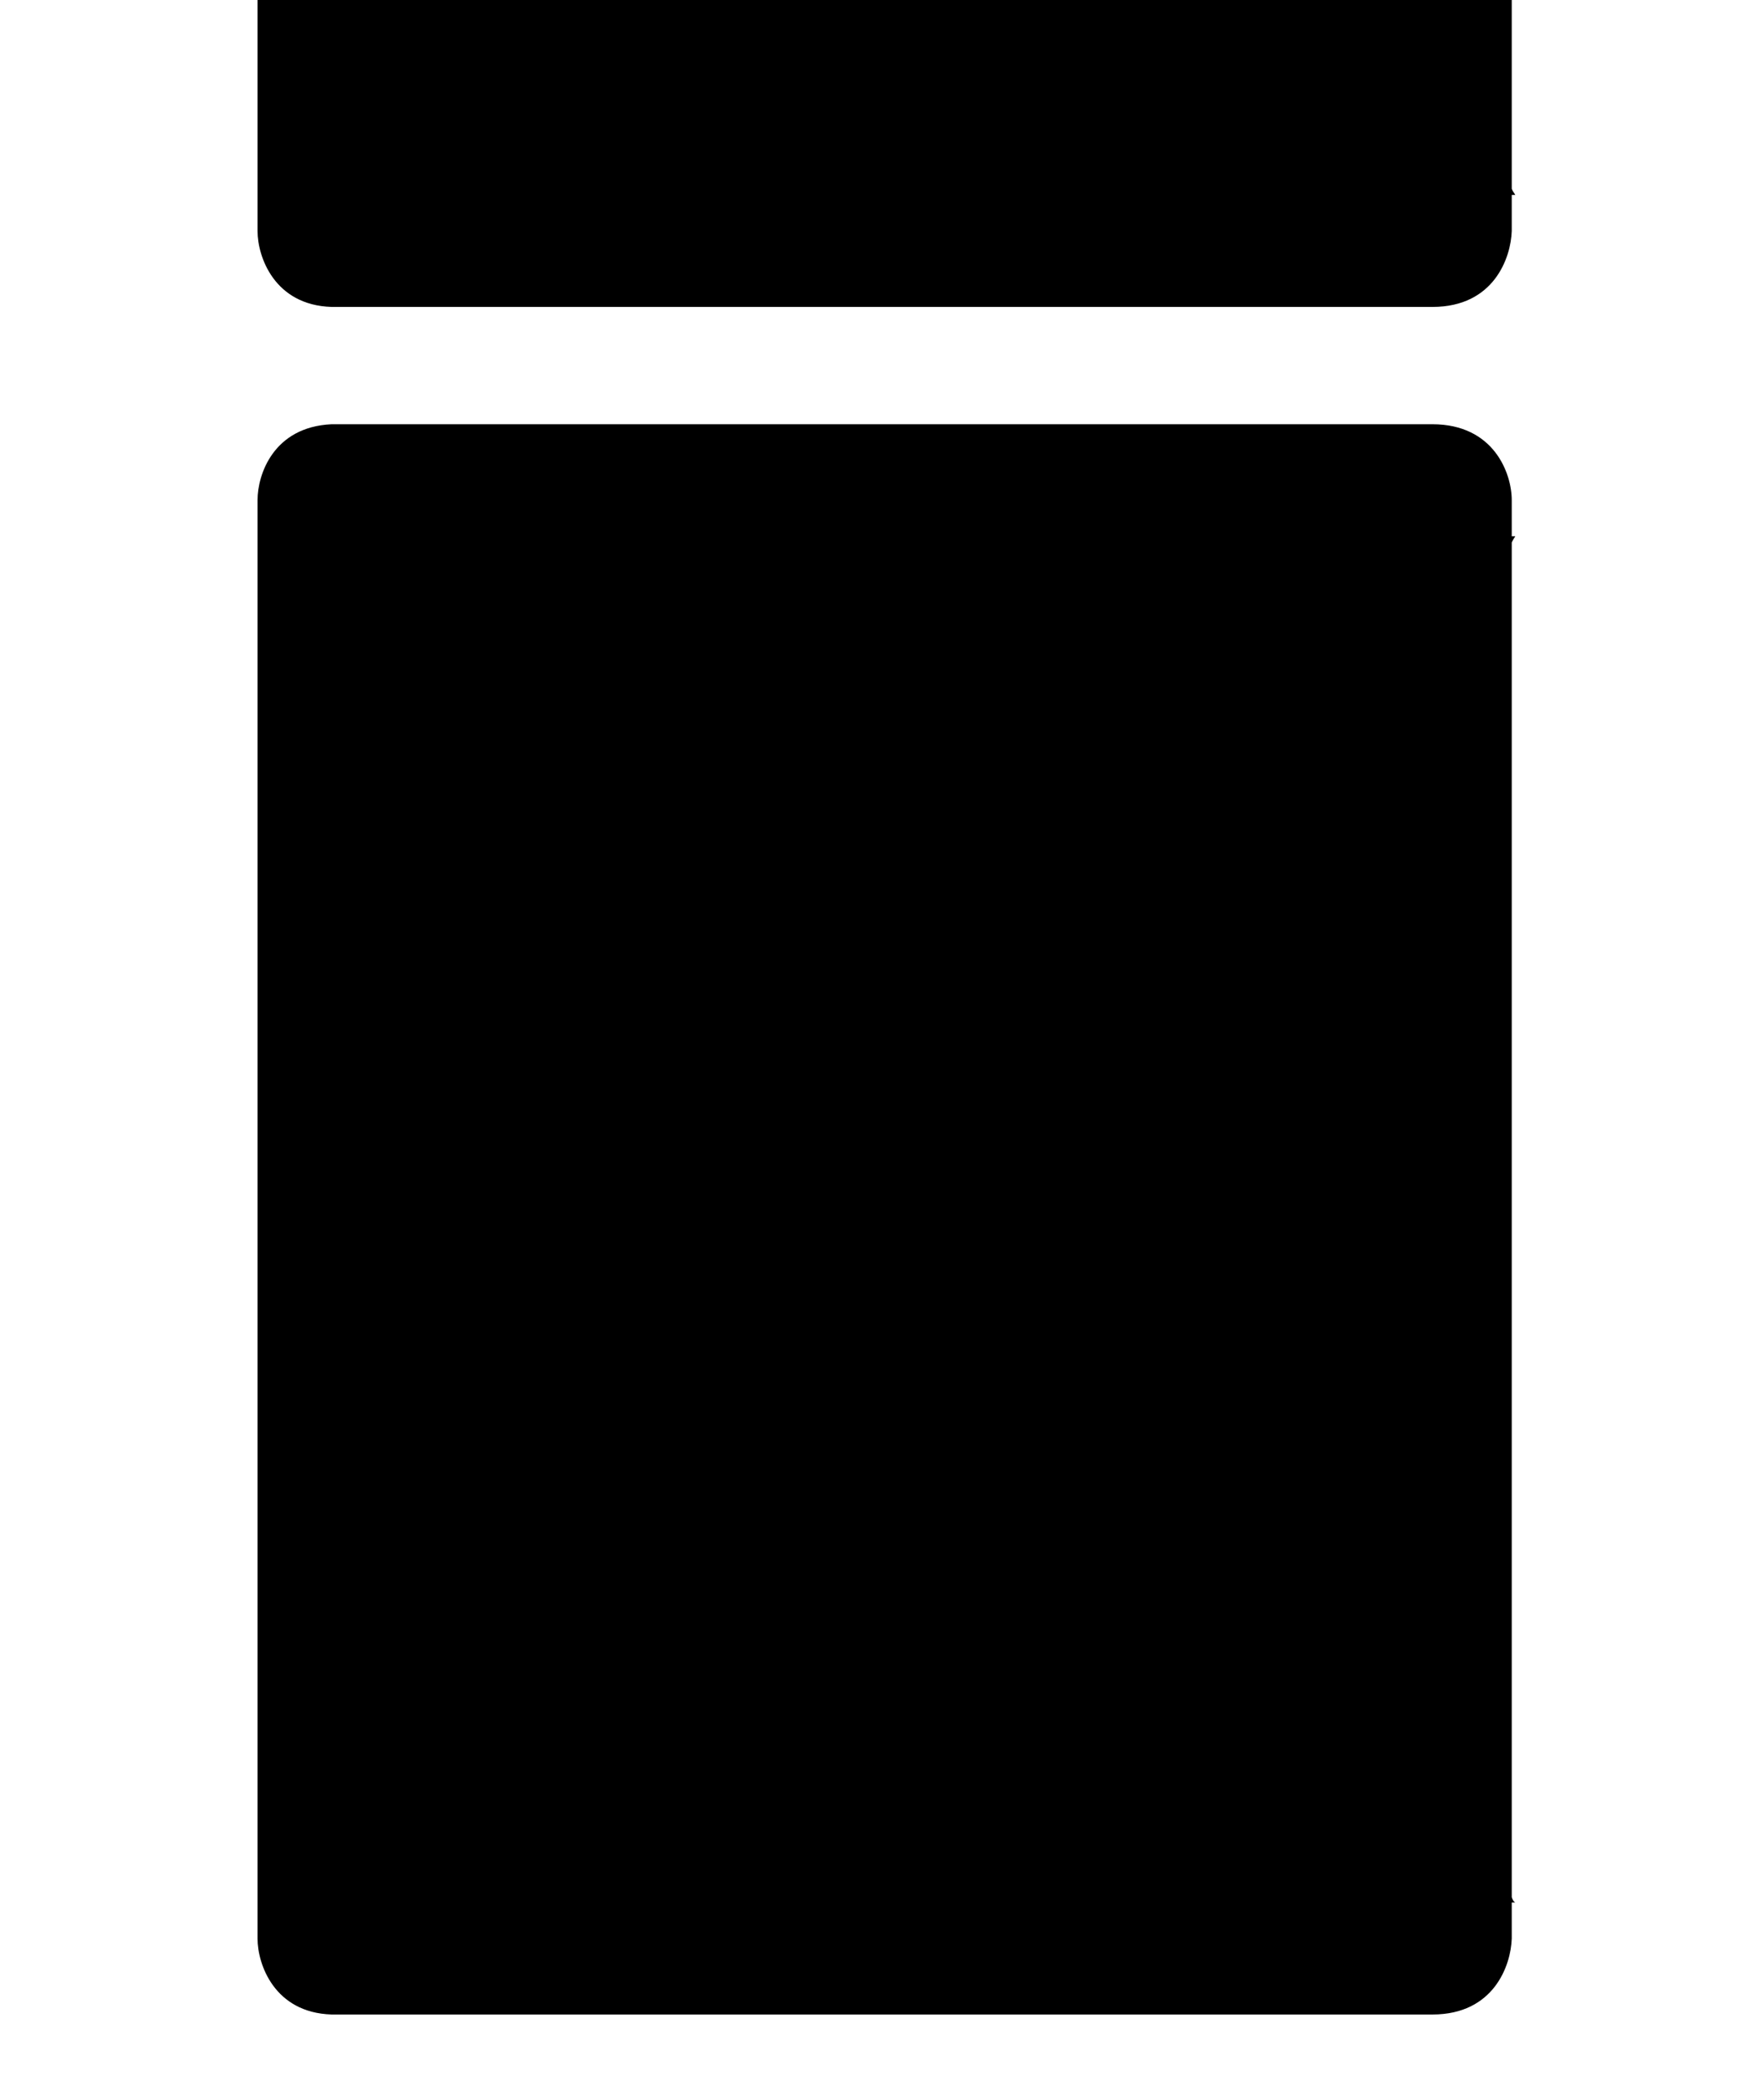 <?xml version="1.0" encoding="utf-8"?>
<!-- Generator: Adobe Illustrator 21.0.2, SVG Export Plug-In . SVG Version: 6.00 Build 0)  -->
<svg version="1.1" id="logo" xmlns="http://www.w3.org/2000/svg" xmlns:xlink="http://www.w3.org/1999/xlink" x="0px" y="0px"
	 viewBox="0 0 200 237" style="enable-background:new 0 0 200 237;" xml:space="preserve">
<g id="Logo_bloc">
	<path class="fond cartouche" d="M29.2,0v23v0.2v3c0,2.9,1.9,8.4,8.4,8.6c0.1,0,0.2,0,0.2,0c0.1,0,124.5,0,124.6,0c7,0,8.9-5.6,9-8.6c0,0,0-1.5,0-4.1l0.4,0
		c-0.1-0.2-0.3-0.4-0.4-0.7c0-2.3,0-10.7,0-21.5"/>
	<path class="fond" d="M171.4,215.1c0-11.3,0-150,0-153.6c0.1-0.2,0.2-0.4,0.4-0.7l-0.4,0c0-2.5,0-4.1,0-4.1c0-3-2-8.6-9-8.6
		c-0.1,0-124.5,0-124.6,0c-0.1,0-0.2,0-0.2,0c-6.6,0.3-8.4,5.7-8.4,8.6v3V60v156.6v0.2v3c0,2.9,1.9,8.4,8.4,8.6c0.1,0,0.2,0,0.2,0
		c0.1,0,124.5,0,124.6,0c7,0,8.9-5.6,9-8.6c0,0,0-1.5,0-4.1l0.4,0C171.6,215.6,171.5,215.4,171.4,215.1z"/>
	<g>
		<path class="logo" d="M100.3,96.5c-2.7,0-4.9,2.4-4.9,5.3c0,2.9,2.2,5.3,4.9,5.3c2.7,0,4.9-2.4,4.9-5.3C105.2,98.9,103,96.5,100.3,96.5"/>
		<path class="logo" d="M109,92.7v-6.2h-4.4v4.9c-0.7-0.1-1.4-0.2-2.1-0.3v-4.6h-4.4v4.6c-0.7,0.1-1.4,0.2-2.1,0.3v-4.9h-4.4v6.2
			c-4.3,1.9-7.1,5.2-7.1,9.1c0,6.1,7,10.8,15.8,10.8c8.9,0,15.8-4.8,15.8-10.8C116.1,97.9,113.3,94.6,109,92.7 M100.3,108.5
			c-6.4,0-11.8-3.1-11.8-6.8s5.4-6.8,11.8-6.8c6.4,0,11.8,3.1,11.8,6.8C112.1,105.4,106.7,108.5,100.3,108.5"/>
		<path class="logo" d="M144.8,146.4L144.8,146.4c-0.2,0-0.3,0-0.5,0H144.8z"/>
		<path class="logo" d="M55.4,146.4h0.5C55.7,146.4,55.5,146.4,55.4,146.4L55.4,146.4z"/>
		<path class="logo" d="M153.2,88.4c-2.1-8.6-8.4-15-18.6-19.1c-8.7-3.4-20.3-5.2-34.5-5.2s-25.8,1.7-34.5,5.2c-10.2,4-16.5,10.5-18.6,19.1l0,0.2
			v0.2v49c0,2.9,1.9,8.4,8.4,8.6c0.2,0,0.3,0,0.5,0c7,0,8.9-5.6,9-8.6c0,0,0-43,0-47.5c4.2-8.4,20.7-8.4,35.3-8.4
			c14.6,0,31.1,0,35.3,8.4v47.5c0,3,2,8.6,9,8.6c0.2,0,0.3,0,0.5,0c6.6-0.3,8.4-5.7,8.4-8.6v-49v-0.2L153.2,88.4z"/>
		<path class="logo" d="M129.6,103.1L129.6,103.1l-0.1-0.1c-1.2-0.6-3.1-0.9-6.1-0.9c-4.6,0-7.3,3-7.3,8.1v8c-5.7,0-21.9,0-29,0
			c-0.9,0-3.2,0.1-3.2-3.7c0,0-0.1-18.4-0.1-18.4c0-7.1-4.5-8.1-7.2-8.1c-2.9,0-4.7,0.3-6,0.8l0,0l0,0c-1.6,0.9-3.5,2.8-3.5,7.2
			v19.4c0,5.6,2.1,10.4,6.1,13.8c4.4,3.7,10.6,5.5,18.7,5.5h24.2v11.5h4.1v-15.6H92c-13.2,0-20.8-5.6-20.8-15.3V96.2
			c0-1.9,0.5-3.1,1.3-3.6c0.3-0.1,1.4-0.4,4.2-0.4c1.7,0,3.1,0.3,3.1,4.1c0,0,0.1,18.4,0.1,18.4c0,4.8,2.8,7.8,7.2,7.8h33v-12.1
			c0-3.7,1.6-4.1,3.2-4.1c2.9,0,3.9,0.3,4.2,0.4c1,0.6,1.2,2.3,1.2,3.6v36.1h4.1v-36.1C133,105.9,131.1,103.9,129.6,103.1"/>
		<path class="logo" d="M143.4,146.4c0.3,0,0.6,0,0.9,0"/>
		<path class="logo" d="M55.9,146.4c0.3,0,0.6,0,0.9,0"/>
		<path class="logo" d="M102,200.3c0,1.1-0.9,2-2,2c-1.1,0-2-0.9-2-2c0-1.1,0.9-2,2-2C101.1,198.2,102,199.1,102,200.3"/>
		<path class="logo" d="M60.8,165.4h-7.2c-1.9,0-3.3-0.2-4.3-0.5c-1.6-0.5-2.4-1.6-2.4-3.1v-8.3c0-0.8,0.4-1.2,1.2-1.2c0.6,0,1.1,0,1.3,0.1
			c0.4,0.1,0.6,0.5,0.6,1.1v8.3c0,0.5,0.5,0.8,1.5,1c0.4,0,1.1,0.1,2.1,0.1h7.3c0.8,0,1.2,0.5,1.2,1.4C62,165,61.6,165.4,60.8,165.4
			"/>
		<path class="logo" d="M65.9,156.7c-0.1,0.7-0.6,1-1.4,1c0,0-0.1,0-0.2,0h-0.3c-0.8,0-1.2-0.4-1.2-1.1c0-0.1,0-0.2,0-0.3l0.5-2.9
			c0.1-0.7,0.6-1,1.4-1H65h0.3c0.8,0,1.2,0.4,1.2,1.1c0,0.1,0,0.2,0,0.3L65.9,156.7z"/>
		<path class="logo" d="M85.4,164.1c0,0.4-0.1,0.8-0.4,1.1c-0.3,0.3-0.6,0.4-1,0.4c-0.6,0-1.1-0.3-1.4-0.8l-1.9-2.8h-9.3l-1.9,2.8
			c-0.3,0.4-0.6,0.6-1.1,0.6c-0.4,0-0.7-0.1-1-0.4c-0.3-0.3-0.5-0.6-0.5-0.9c0-0.1,0-0.2,0.1-0.3l7.3-10.9c0.3-0.5,0.9-0.8,1.7-0.8
			c0.3,0,0.6,0.1,1,0.2c0.4,0.2,0.6,0.4,0.7,0.6l7.7,10.7C85.4,163.8,85.4,164,85.4,164.1 M75.9,155.5l-2.8,4h5.5L75.9,155.5z"/>
		<path class="logo" d="M101,159.9c-1,0.5-2.2,0.7-3.6,0.7h-1.9l5.9,2.5c0.6,0.2,0.8,0.6,0.8,1.1c0,0.3-0.1,0.5-0.3,0.8c-0.2,0.2-0.6,0.4-1,0.4
			c-1.6,0.1-3.8-0.5-6.4-1.8c-1.7-0.8-3.3-1.7-5-2.5v3.1c0,0.8-0.4,1.2-1.2,1.2c-0.6,0-1.1,0-1.3-0.1c-0.4-0.2-0.6-0.5-0.6-1.1
			v-10.8c0-0.8,0.4-1.2,1.2-1.2H97c1.5,0,2.8,0.2,3.8,0.6c1.4,0.6,2.1,1.6,2.1,2.9v1.5C102.9,158.4,102.3,159.4,101,159.9
			 M99.8,155.7c0-0.4-0.4-0.7-1.1-0.8c-0.2,0-0.7,0-1.7,0h-7.4v3.2h7.8c0.7,0,1.2,0,1.4,0c0.7-0.1,1-0.4,1-0.7L99.8,155.7
			L99.8,155.7z"/>
		<path class="logo" d="M118.2,154.8H110c-0.8,0-1.4,0-1.5,0c-0.7,0.1-1.1,0.3-1.1,0.8v6.1c0,0.7,1,1,2.9,1h7.8c0.4,0,0.7,0.1,0.9,0.4
			c0.2,0.3,0.3,0.5,0.3,0.9c0,0.4-0.1,0.7-0.3,0.9c-0.2,0.3-0.5,0.4-0.9,0.4h-7.8c-1.1,0-1.8,0-2.3-0.1c-0.6-0.1-1.2-0.3-1.8-0.7
			c-0.7-0.4-1.2-0.8-1.4-1.3c-0.3-0.4-0.4-0.9-0.4-1.5v-6.2c0-0.9,0.4-1.7,1.3-2.3c0.7-0.5,1.5-0.8,2.4-1c0.5-0.1,1.1-0.1,2-0.1h8.2
			c0.8,0,1.2,0.5,1.2,1.4C119.4,154.4,119,154.8,118.2,154.8"/>
		<path class="logo" d="M135.9,165.4c-0.6,0-1,0-1.3-0.1c-0.4-0.1-0.6-0.5-0.6-1.1v-4h-10.4v4c0,0.8-0.4,1.2-1.2,1.2c-0.6,0-1.1,0-1.3-0.1
			c-0.4-0.2-0.6-0.5-0.6-1.1v-10.8c0-0.5,0.2-0.9,0.6-1.1c0.2-0.1,0.6-0.1,1.3-0.1c0.8,0,1.2,0.4,1.2,1.2v4.1H134v-4.1
			c0-0.5,0.2-0.9,0.6-1.1c0.2-0.1,0.6-0.1,1.2-0.1c0.8,0,1.2,0.4,1.2,1.2v10.8C137.1,165,136.7,165.4,135.9,165.4"/>
		<path class="logo" d="M152.1,165.4h-8.2c-1.3,0-2.5-0.2-3.5-0.7c-1.4-0.6-2.1-1.5-2.1-2.8v-6.1c0-1.2,0.7-2.2,2-2.8c1-0.5,2.3-0.7,3.7-0.7h2.2
			c0.8,0,1.2,0.4,1.2,1.2v0.3c0,0.8-0.4,1.2-1.2,1.2c0,0-0.3,0-0.6,0c-0.4,0-0.7,0-1,0c-2.2,0-3.3,0.3-3.3,1v1.8h10.7
			c0.4,0,0.7,0.1,0.9,0.4c0.2,0.2,0.3,0.5,0.3,0.9c0,0.4-0.1,0.7-0.3,0.9c-0.2,0.3-0.6,0.4-0.9,0.4h-10.7v1.7c0,0.6,0.9,0.9,2.6,0.9
			h8.1c0.8,0,1.2,0.4,1.2,1.2C153.2,164.9,152.9,165.4,152.1,165.4"/>
		<path class="logo" d="M95.2,174.9L95.2,174.9c-0.2,0.5-0.7,0.8-1.4,1c-0.5,0.2-1.1,0.3-1.6,0.3h-5.7c-0.5,0-0.7-0.2-0.7-0.7v-6.3
			c0-0.5,0.2-0.7,0.7-0.7h5.7c2.2,0,3.2,0.7,3.2,2.1v3.4C95.4,174.3,95.3,174.6,95.2,174.9 M93.6,170.5c0-0.4-0.5-0.5-1.5-0.5h-4.6
			v4.6h4.6c1,0,1.5-0.2,1.5-0.6V170.5z"/>
		<path class="logo" d="M104,176.1h-4.8c-0.8,0-1.5-0.1-2-0.4c-0.8-0.4-1.2-0.9-1.2-1.6v-3.6c0-0.7,0.4-1.3,1.2-1.6c0.6-0.3,1.3-0.4,2.2-0.4h1.3
			c0.5,0,0.7,0.2,0.7,0.7v0.1c0,0.5-0.2,0.7-0.7,0.7c0,0-0.1,0-0.4,0c-0.2,0-0.4,0-0.6,0c-1.3,0-1.9,0.2-1.9,0.6v1h6.3
			c0.2,0,0.4,0.1,0.5,0.2c0.1,0.1,0.2,0.3,0.2,0.5c0,0.2,0,0.4-0.2,0.5c-0.1,0.2-0.3,0.3-0.5,0.3h-6.3v1c0,0.4,0.5,0.5,1.5,0.5h4.8
			c0.5,0,0.7,0.2,0.7,0.7C104.7,175.9,104.5,176.1,104,176.1"/>
		<path class="logo" d="M113.9,175.1c-0.4,0.7-1.5,1-3.2,1H106c-0.5,0-0.7-0.2-0.7-0.7c0-0.6,0.2-0.8,0.7-0.8h4.7c0.6,0,0.9,0,1,0
			c0.5,0,0.7-0.2,0.7-0.5v-0.6c0-0.2-0.3-0.4-0.9-0.5c-0.2,0-0.7,0-1.4,0H110c-1.4,0-2.5-0.1-3.1-0.2c-1.1-0.3-1.6-0.9-1.6-1.7v-0.5
			c0-1,0.5-1.6,1.5-1.9c0.5-0.1,1.4-0.2,2.6-0.2c0.5,0,0.7,0.2,0.7,0.7v0.1c0,0.5-0.2,0.7-0.7,0.7c-0.8,0-1.2,0-1.3,0
			c-0.7,0.1-1,0.2-1,0.5v0.5c0,0.3,0.6,0.4,1.8,0.4h1.8c0.8,0,1.6,0.1,2.2,0.4c0.8,0.4,1.3,0.9,1.3,1.6v0.6
			C114.1,174.5,114,174.9,113.9,175.1"/>
		<path class="logo" d="M68.2,193.7c-0.1,0-0.5,0.1-1.1,0.1c-0.8,0-1.2-0.4-1.2-1.2v-6.9l-6.1,7.4c-0.4,0.5-1,0.8-1.8,0.8c-0.7,0-1.3-0.2-1.8-0.8
			l-6.2-7.4v7c0,0.8-0.4,1.2-1.2,1.2c-0.6,0-1.1,0-1.3-0.1c-0.4-0.2-0.6-0.5-0.6-1.1v-10.4c0-1,0.5-1.5,1.6-1.5
			c0.7,0,1.3,0.2,1.7,0.7l7.8,9l7.6-9c0.4-0.5,1-0.7,1.7-0.7c1.1,0,1.6,0.5,1.6,1.6v10.3C69,193.2,68.7,193.5,68.2,193.7"/>
		<path class="logo" d="M84.5,191.1h-8.1c-1.7,0-2.6-0.3-2.6-0.9v-1.7h10.7c0.4,0,0.7-0.1,0.9-0.4c0.2-0.3,0.3-0.6,0.3-0.9s-0.1-0.6-0.3-0.9
			c-0.2-0.3-0.5-0.4-0.9-0.4H73.8v-1.8c0-0.6,1.1-1,3.3-1c0.3,0,0.6,0,1,0c0.4,0,0.6,0,0.7,0c0.8,0,1.2-0.4,1.2-1.2v-0.2
			c0-0.8-0.4-1.2-1.2-1.2h-1.9c0.2-0.2,0.7-0.7,1.4-1.3c0.9-0.9,1.4-1.4,1.5-1.5c0.1-0.1,0.1-0.3,0.1-0.4c0-0.2-0.1-0.5-0.4-0.7
			c-0.3-0.2-0.5-0.3-0.8-0.3c-0.2,0-0.4,0.1-0.5,0.2l-2.9,2.8c-0.2,0.2-0.3,0.4-0.3,0.6c0,0.2,0.1,0.4,0.3,0.6
			c-0.9,0.1-1.7,0.3-2.4,0.6c-1.4,0.6-2,1.6-2,2.8v6.1c0,1.3,0.7,2.2,2.1,2.8c1,0.4,2.1,0.7,3.5,0.7h8.2c0.8,0,1.2-0.5,1.2-1.4
			C85.7,191.5,85.3,191.1,84.5,191.1"/>
		<path class="logo" d="M96.1,183.2h-4.7v9.3c0,0.8-0.4,1.2-1.2,1.2c-0.6,0-1.1,0-1.3-0.1c-0.4-0.2-0.6-0.5-0.6-1.1v-9.3h-4.7
			c-0.8,0-1.2-0.4-1.2-1.2c0-1,0.4-1.4,1.2-1.4h12.5c0.8,0,1.2,0.5,1.2,1.4C97.3,182.8,96.9,183.2,96.1,183.2"/>
		<path class="logo" d="M100.8,193.7c-0.6,0-1.1,0-1.3-0.1c-0.4-0.2-0.6-0.5-0.6-1.1v-10.8c0-0.5,0.2-0.9,0.6-1.1c0.2-0.1,0.6-0.1,1.3-0.1
			c0.8,0,1.2,0.4,1.2,1.2v10.8C102,193.4,101.6,193.7,100.8,193.7"/>
		<path class="logo" d="M117.4,193.7h-8.2c-1.3,0-2.5-0.2-3.5-0.7c-1.4-0.6-2.1-1.5-2.1-2.8v-6.1c0-1.3,0.7-2.2,2-2.8c1-0.5,2.3-0.7,3.7-0.7h2.2
			c0.8,0,1.2,0.4,1.2,1.2v0.2c0,0.8-0.4,1.2-1.2,1.2c0,0-0.3,0-0.6,0c-0.4,0-0.7,0-1,0c-2.2,0-3.3,0.3-3.3,1v1.8h10.7
			c0.4,0,0.7,0.1,0.9,0.4c0.2,0.2,0.3,0.5,0.3,0.9s-0.1,0.7-0.3,0.9c-0.2,0.3-0.6,0.4-0.9,0.4h-10.7v1.7c0,0.6,0.9,0.9,2.6,0.9h8.1
			c0.8,0,1.2,0.4,1.2,1.2C118.6,193.3,118.2,193.7,117.4,193.7"/>
		<path class="logo" d="M134.7,188.3c-1,0.5-2.2,0.7-3.6,0.7h-1.9l5.9,2.5c0.6,0.2,0.8,0.6,0.8,1.1c0,0.3-0.1,0.5-0.3,0.8c-0.2,0.2-0.6,0.4-1,0.4
			c-1.6,0.1-3.8-0.5-6.4-1.8c-1.7-0.8-3.3-1.7-5-2.5v3.1c0,0.8-0.4,1.2-1.2,1.2c-0.6,0-1.1,0-1.3-0.1c-0.4-0.2-0.6-0.5-0.6-1.1
			v-10.8c0-0.8,0.4-1.2,1.2-1.2h9.2c1.5,0,2.8,0.2,3.8,0.6c1.4,0.6,2.1,1.6,2.1,2.9v1.5C136.6,186.8,136,187.7,134.7,188.3
			 M133.5,184.1c0-0.4-0.4-0.7-1.1-0.8c-0.2,0-0.7,0-1.7,0h-7.4v3.2h7.8c0.7,0,1.2,0,1.4,0c0.7-0.1,1-0.4,1-0.7L133.5,184.1
			L133.5,184.1z"/>
		<path class="logo" d="M152.8,192c-0.6,1.1-2.5,1.7-5.5,1.7h-8c-0.8,0-1.2-0.4-1.2-1.2c0-1,0.4-1.4,1.2-1.4h8c1,0,1.5,0,1.6,0
			c0.8-0.1,1.2-0.3,1.2-0.8v-1.1c0-0.4-0.5-0.7-1.5-0.8c-0.4,0-1.2-0.1-2.4-0.1h-0.1c-2.5,0-4.2-0.1-5.3-0.4
			c-1.8-0.5-2.7-1.5-2.7-2.9v-0.9c0-1.6,0.8-2.7,2.6-3.2c0.8-0.3,2.3-0.4,4.5-0.4c0.8,0,1.2,0.4,1.2,1.2v0.2c0,0.8-0.4,1.2-1.2,1.2
			c-1.3,0-2.1,0-2.3,0c-1.2,0.1-1.8,0.4-1.8,0.9v0.9c0,0.5,1,0.8,3.1,0.8h3.1c1.4,0,2.7,0.2,3.7,0.7c1.4,0.6,2.1,1.5,2.1,2.8v1.1
			C153.2,191,153.1,191.6,152.8,192"/>
		<path class="logo" d="M46.9,204.3h1v0.9h-1V204.3z M46.9,206.2h1v4h-1V206.2z"/>
		<path class="logo" d="M49.5,206.2h1v0.8h0c0.1-0.3,0.5-0.8,1.3-0.8c0.6,0,1.2,0.4,1.2,1.3v2.8h-1v-2.3c0-0.8-0.1-0.9-0.4-0.9
			c-0.7,0-1,0.9-1,1.5v1.7h-1L49.5,206.2L49.5,206.2z"/>
		<path class="logo" d="M56.8,209.6L56.8,209.6c-0.1,0.2-0.6,0.7-1.1,0.7c-1.2,0-1.5-1-1.5-2.1c0-1.2,0.4-2.1,1.5-2.1c0.7,0,1,0.4,1.1,0.6h0v-2.3
			h1v5.8h-1V209.6z M56,209.5c0.6,0,0.8-0.7,0.8-1.4c0-0.7-0.2-1.4-0.8-1.4c-0.7,0-0.8,0.7-0.8,1.4C55.2,208.8,55.4,209.5,56,209.5"
			/>
		<path class="logo" d="M61.7,209.4L61.7,209.4c-0.2,0.3-0.5,0.8-1.3,0.8c-0.6,0-1.2-0.4-1.2-1.3v-2.8h1v2.3c0,0.8,0.1,0.9,0.4,0.9
			c0.7,0,1-0.9,1-1.5v-1.7h1v4h-1V209.4z"/>
		<path class="logo" d="M66.5,207c-0.1-0.1-0.5-0.3-1-0.3c-0.3,0-0.7,0.1-0.7,0.4c0,0.5,1.9,0.8,1.9,2c0,0.8-0.7,1.2-1.6,1.2
			c-0.6,0-1-0.1-1.2-0.2v-0.8c0.3,0.1,0.7,0.2,1.1,0.2c0.2,0,0.8,0,0.8-0.4c0-0.5-1.9-0.9-1.9-1.9c0-0.8,0.6-1.2,1.6-1.2
			c0.4,0,0.8,0.1,1,0.2V207z"/>
		<path class="logo" d="M70.4,210.2c-0.3,0-0.6,0.1-0.8,0.1c-1.2,0-1.3-0.5-1.3-1.1v-2.4h-0.9v-0.6h0.9v-1l1-0.6v1.5h1.3v0.6h-1.3v1.9
			c0,0.5,0.1,0.9,0.7,0.9c0.2,0,0.3,0,0.5-0.1L70.4,210.2L70.4,210.2z"/>
		<path class="logo" d="M71.4,206.2h1v0.7h0c0.2-0.4,0.5-0.8,1.4-0.8v1c-1,0-1.4,0.4-1.4,1.4v1.8h-1C71.4,210.2,71.4,206.2,71.4,206.2z"/>
		<path class="logo" d="M74.9,204.3h1v0.9h-1V204.3z M74.9,206.2h1v4h-1V206.2z"/>
		<path class="logo" d="M80.6,210.1c-0.4,0.1-0.8,0.2-1.2,0.2c-1.4,0-2.2-0.8-2.2-2.3c0-1.1,0.5-1.9,1.9-1.9c1.1,0,1.7,0.6,1.7,1.6v0.2h-2.6
			c0,0.6,0.4,1.7,1.6,1.7c0.3,0,0.7-0.1,0.8-0.2L80.6,210.1L80.6,210.1z M79.8,207.4c0-0.3-0.1-0.7-0.8-0.7c-0.6,0-0.8,0.5-0.8,0.7
			H79.8z"/>
		<path class="logo" d="M84.2,207c-0.1-0.1-0.5-0.3-1-0.3c-0.3,0-0.7,0.1-0.7,0.4c0,0.5,1.9,0.8,1.9,2c0,0.8-0.7,1.2-1.6,1.2
			c-0.6,0-1-0.1-1.2-0.2v-0.8c0.3,0.1,0.7,0.2,1.1,0.2c0.2,0,0.8,0,0.8-0.4c0-0.5-1.9-0.9-1.9-1.9c0-0.8,0.6-1.2,1.6-1.2
			c0.4,0,0.8,0.1,1,0.2V207z"/>
		<rect x="84.9" y="210.8" width="4.6" height="0.4"/>
		<path class="logo" d="M92.6,207c-0.1-0.1-0.5-0.3-1-0.3c-0.3,0-0.7,0.1-0.7,0.4c0,0.5,1.9,0.8,1.9,2c0,0.8-0.7,1.2-1.6,1.2
			c-0.6,0-1-0.1-1.2-0.2v-0.8c0.3,0.1,0.7,0.2,1.1,0.2c0.2,0,0.8,0,0.8-0.4c0-0.5-1.9-0.9-1.9-1.9c0-0.8,0.6-1.2,1.6-1.2
			c0.4,0,0.8,0.1,1,0.2V207z"/>
		<path class="logo" d="M97.3,210.1c-0.4,0.1-0.8,0.2-1.3,0.2c-1.3,0-2.3-0.7-2.3-2.3c0-1,0.6-1.9,2-1.9c1.3,0,1.7,0.7,1.7,1.5h-1.1
			c0-0.4-0.1-0.8-0.7-0.8c-0.6,0-0.8,0.5-0.8,1.1c0,0.8,0.5,1.8,1.8,1.8c0.3,0,0.5,0,0.7-0.1L97.3,210.1L97.3,210.1z"/>
		<path class="logo" d="M98.3,204.3h1v0.9h-1V204.3z M98.3,206.2h1v4h-1V206.2z"/>
		<path class="logo" d="M104,210.1c-0.4,0.1-0.8,0.2-1.2,0.2c-1.4,0-2.2-0.8-2.2-2.3c0-1.1,0.5-1.9,1.9-1.9c1.1,0,1.7,0.6,1.7,1.6v0.2h-2.6
			c0,0.6,0.4,1.7,1.6,1.7c0.3,0,0.7-0.1,0.8-0.2C104,209.5,104,210.1,104,210.1z M103.2,207.4c0-0.3-0.1-0.7-0.8-0.7
			c-0.6,0-0.8,0.5-0.8,0.7H103.2z"/>
		<path class="logo" d="M105.4,206.2h1v0.8h0c0.1-0.3,0.5-0.8,1.3-0.8c0.6,0,1.2,0.4,1.2,1.3v2.8h-1v-2.3c0-0.8-0.1-0.9-0.4-0.9
			c-0.7,0-1,0.9-1,1.5v1.7h-1L105.4,206.2L105.4,206.2z"/>
		<path class="logo" d="M113.7,210.1c-0.4,0.1-0.8,0.2-1.3,0.2c-1.3,0-2.3-0.7-2.3-2.3c0-1,0.6-1.9,2-1.9c1.3,0,1.7,0.7,1.7,1.5h-1.1
			c0-0.4-0.1-0.8-0.7-0.8c-0.6,0-0.8,0.5-0.8,1.1c0,0.8,0.5,1.8,1.8,1.8c0.3,0,0.5,0,0.7-0.1V210.1z"/>
		<path class="logo" d="M117.8,210.1c-0.4,0.1-0.8,0.2-1.2,0.2c-1.4,0-2.2-0.8-2.2-2.3c0-1.1,0.6-1.9,1.9-1.9c1.1,0,1.7,0.6,1.7,1.6v0.2h-2.6
			c0,0.6,0.4,1.7,1.6,1.7c0.3,0,0.7-0.1,0.8-0.2C117.8,209.5,117.8,210.1,117.8,210.1z M116.9,207.4c0-0.3-0.1-0.7-0.8-0.7
			c-0.6,0-0.8,0.5-0.8,0.7H116.9z"/>
		<path class="logo" d="M121.3,207c-0.1-0.1-0.5-0.3-1-0.3c-0.3,0-0.7,0.1-0.7,0.4c0,0.5,1.9,0.8,1.9,2c0,0.8-0.7,1.2-1.6,1.2
			c-0.6,0-1-0.1-1.2-0.2v-0.8c0.3,0.1,0.7,0.2,1.1,0.2c0.2,0,0.8,0,0.8-0.4c0-0.5-1.9-0.9-1.9-1.9c0-0.8,0.6-1.2,1.6-1.2
			c0.4,0,0.8,0.1,1,0.2L121.3,207L121.3,207z"/>
		<rect x="122.1" y="210.8" width="3.9" height="0.4"/>
		<path class="logo" d="M128.8,207c-0.1-0.1-0.5-0.3-1-0.3c-0.3,0-0.7,0.1-0.7,0.4c0,0.5,1.9,0.8,1.9,2c0,0.8-0.7,1.2-1.6,1.2
			c-0.6,0-1-0.1-1.2-0.2v-0.8c0.3,0.1,0.7,0.2,1.1,0.2c0.2,0,0.7,0,0.7-0.4c0-0.5-1.9-0.9-1.9-1.9c0-0.8,0.6-1.2,1.6-1.2
			c0.4,0,0.8,0.1,1,0.2L128.8,207L128.8,207z"/>
		<path class="logo" d="M129.9,208.2c0-1.3,0.7-2.1,1.9-2.1c1.3,0,1.9,0.8,1.9,2.1c0,1.3-0.7,2.1-1.9,2.1C130.6,210.3,129.9,209.5,129.9,208.2
			 M131.8,209.6c0.7,0,0.8-0.7,0.8-1.4c0-0.8-0.1-1.4-0.8-1.4s-0.8,0.7-0.8,1.4C131,208.9,131.1,209.6,131.8,209.6"/>
		<path class="logo" d="M138.3,210.1c-0.4,0.1-0.8,0.2-1.3,0.2c-1.3,0-2.3-0.7-2.3-2.3c0-1,0.6-1.9,2-1.9c1.3,0,1.7,0.7,1.7,1.5h-1.1
			c0-0.4-0.1-0.8-0.7-0.8c-0.6,0-0.8,0.5-0.8,1.1c0,0.8,0.5,1.8,1.8,1.8c0.3,0,0.5,0,0.7-0.1V210.1z"/>
		<path class="logo" d="M139.3,204.3h1v0.9h-1V204.3z M139.3,206.2h1v4h-1V206.2z"/>
		<path class="logo" d="M145,210.1c-0.4,0.1-0.8,0.2-1.2,0.2c-1.4,0-2.2-0.8-2.2-2.3c0-1.1,0.6-1.9,1.9-1.9c1.1,0,1.7,0.6,1.7,1.6v0.2h-2.6
			c0,0.6,0.4,1.7,1.6,1.7c0.3,0,0.6-0.1,0.8-0.2L145,210.1L145,210.1z M144.2,207.4c0-0.3-0.1-0.7-0.8-0.7c-0.6,0-0.8,0.5-0.8,0.7
			H144.2z M143.5,204h1.1l-0.8,1.4h-0.8L143.5,204z"/>
		<path class="logo" d="M148.9,210.2c-0.3,0-0.6,0.1-0.8,0.1c-1.2,0-1.3-0.5-1.3-1.1v-2.4h-0.9v-0.6h0.9v-1l1-0.6v1.5h1.3v0.6h-1.3v1.9
			c0,0.5,0.1,0.9,0.7,0.9c0.2,0,0.3,0,0.5-0.1L148.9,210.2L148.9,210.2z"/>
		<path class="logo" d="M153.1,210.1c-0.4,0.1-0.8,0.2-1.2,0.2c-1.4,0-2.2-0.8-2.2-2.3c0-1.1,0.5-1.9,1.9-1.9c1.1,0,1.7,0.6,1.7,1.6v0.2h-2.6
			c0,0.6,0.4,1.7,1.6,1.7c0.3,0,0.6-0.1,0.8-0.2L153.1,210.1L153.1,210.1z M152.3,207.4c0-0.3-0.1-0.7-0.8-0.7
			c-0.6,0-0.8,0.5-0.8,0.7H152.3z M151.6,204h1.1l-0.8,1.4h-0.8L151.6,204z"/>
	</g>
</g>
</svg>
